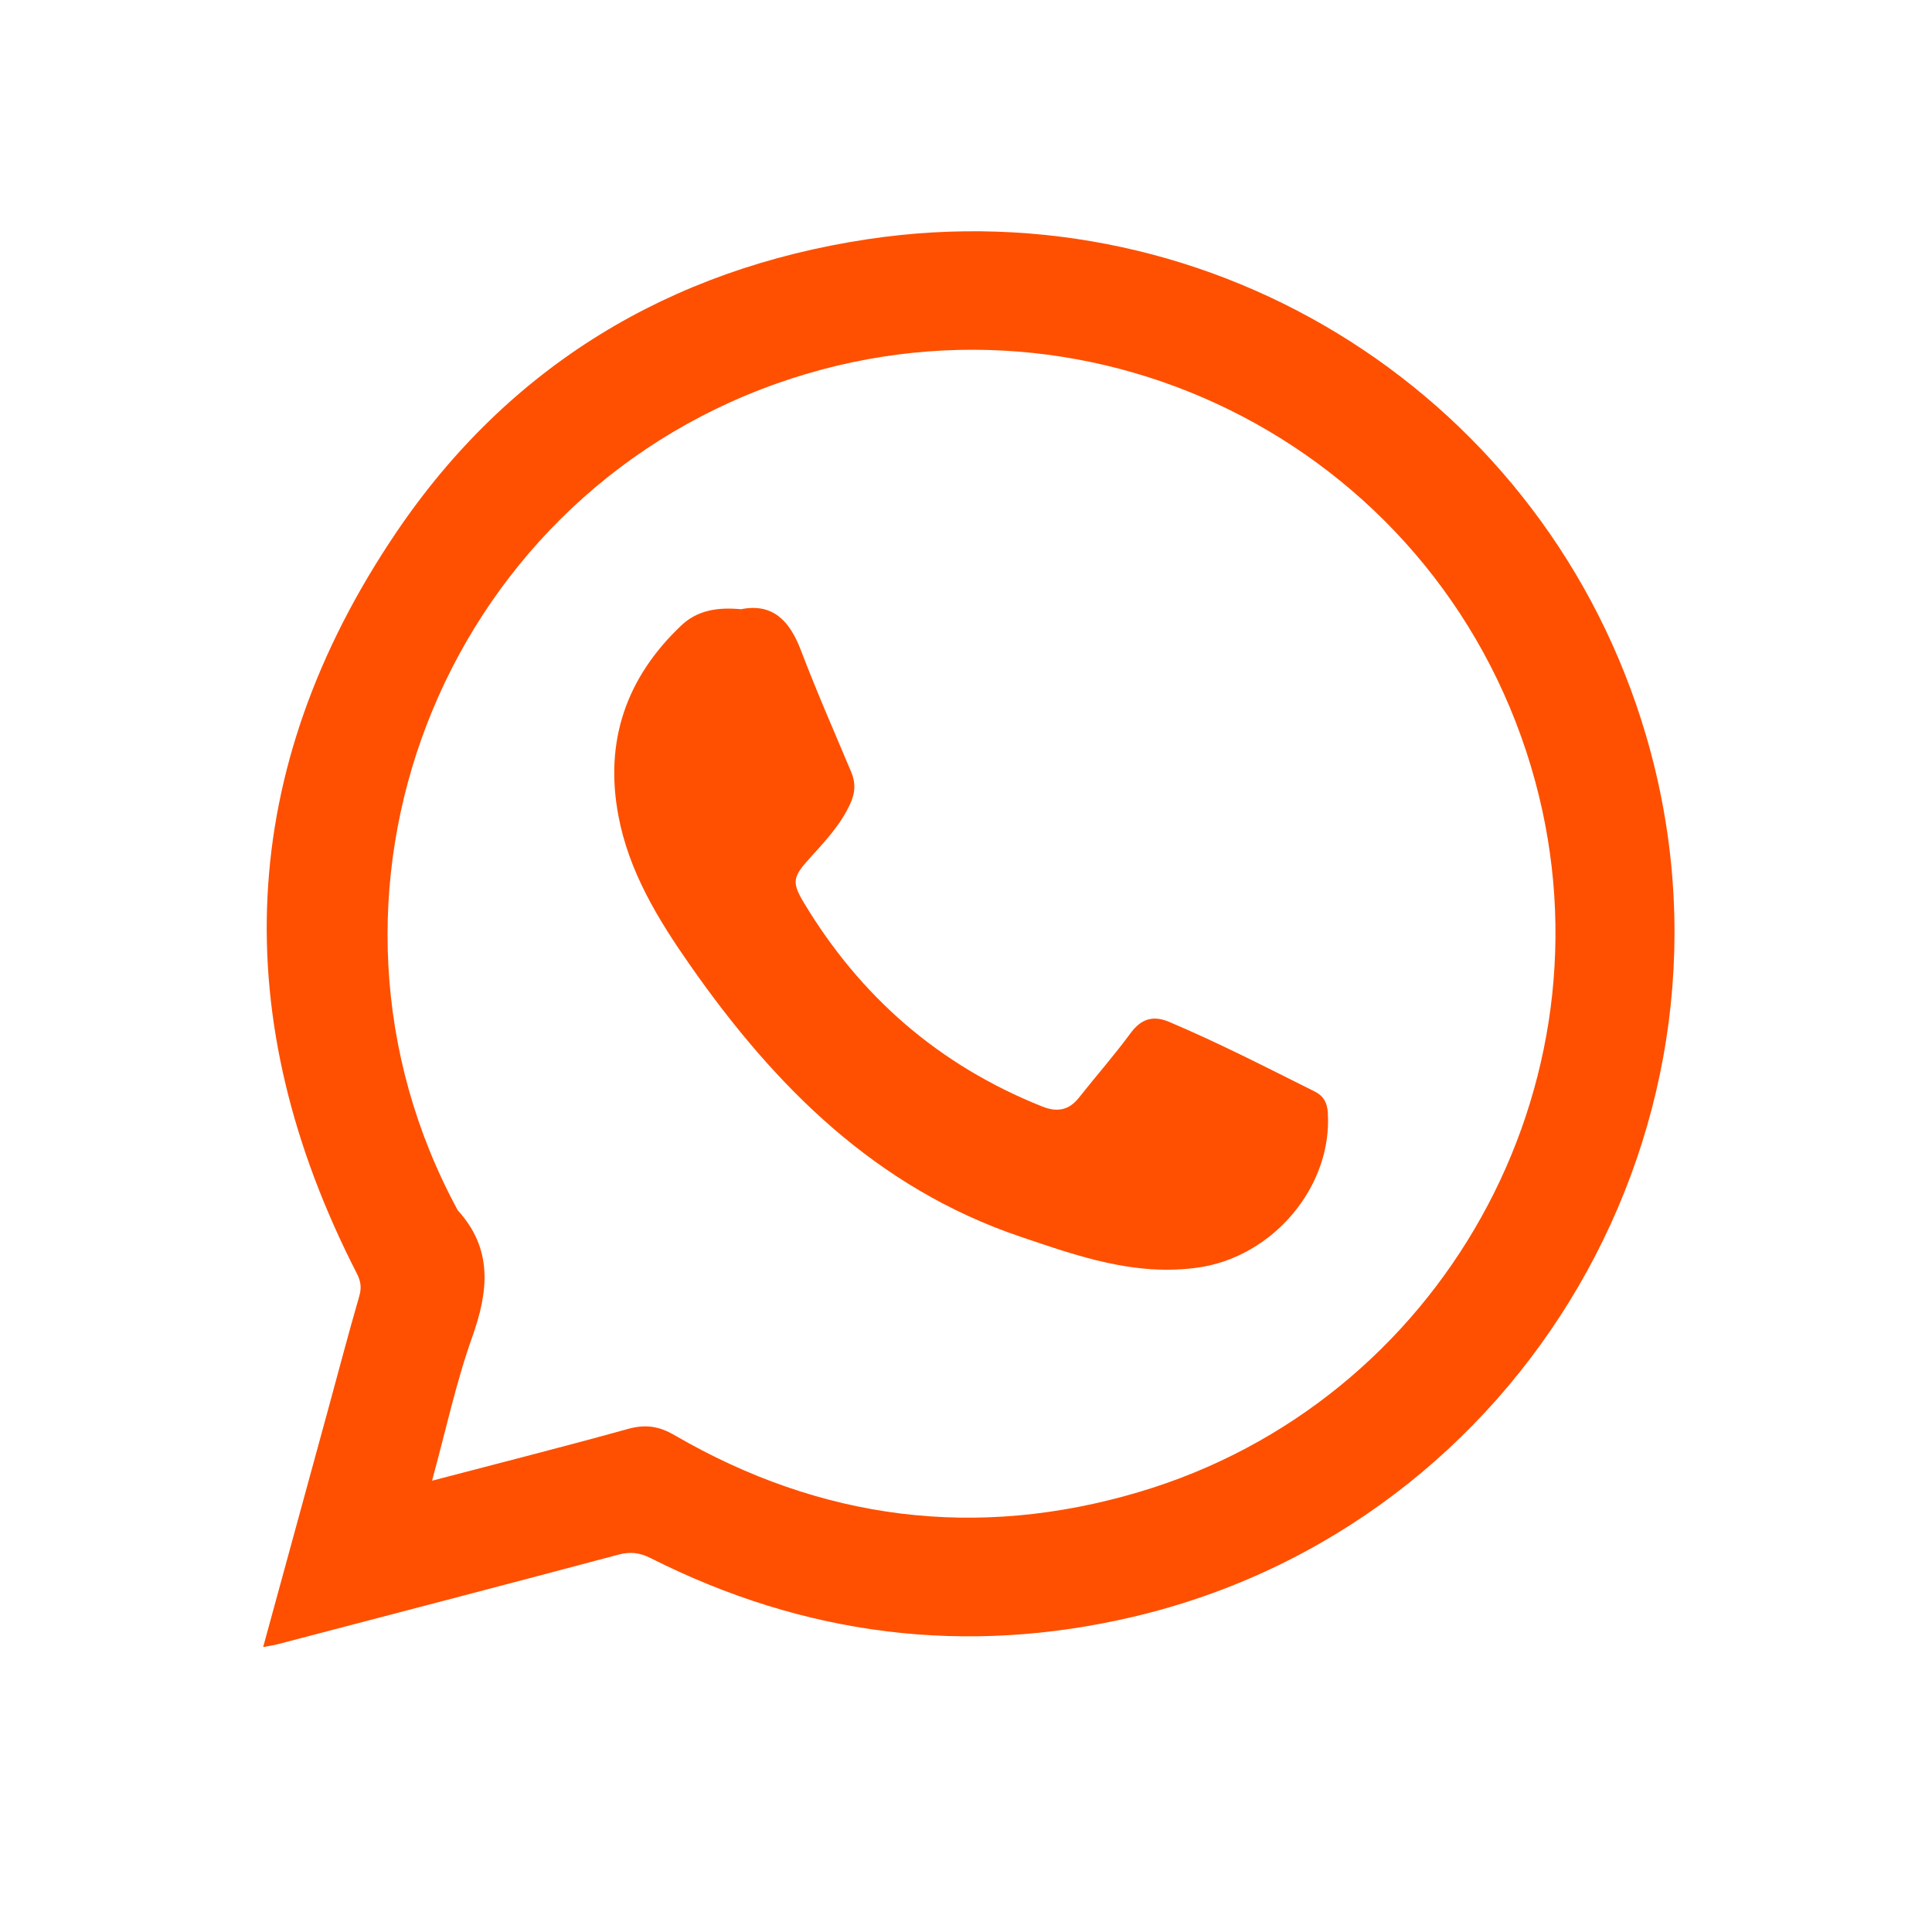 <?xml version="1.0" encoding="utf-8"?>
<!-- Generator: Adobe Illustrator 26.1.0, SVG Export Plug-In . SVG Version: 6.00 Build 0)  -->
<svg version="1.1" id="Layer_1" xmlns="http://www.w3.org/2000/svg" xmlns:xlink="http://www.w3.org/1999/xlink" x="0px" y="0px"
	 viewBox="0 0 1134.18 1134.18" style="enable-background:new 0 0 1134.18 1134.18;" xml:space="preserve">
<style type="text/css">
	.st0{fill:none;stroke:#FE5000;stroke-width:76;stroke-miterlimit:10;}
	.st1{fill:#FE5000;}
	.st2{fill:none;stroke:#FE5000;stroke-width:63;stroke-miterlimit:10;}
	.st3{fill:#FE5000;stroke:#FFFFFF;stroke-width:17;stroke-miterlimit:10;}
	.st4{fill:#FE5000;stroke:#FE5000;stroke-width:10;stroke-miterlimit:10;}
	.st5{fill:none;stroke:#353535;stroke-width:76;stroke-miterlimit:10;}
	.st6{fill:#353535;}
	.st7{fill:none;stroke:#353535;stroke-width:63;stroke-miterlimit:10;}
	.st8{fill:#353535;stroke:#FFFFFF;stroke-width:17;stroke-miterlimit:10;}
	.st9{fill:#353535;stroke:#353535;stroke-width:10;stroke-miterlimit:10;}
</style>
<g>
	<path class="st1" d="M966.25,431.59c-58.23-197.68-252.52-321.92-456.84-291.17c-116.66,17.56-210.91,74.74-276.74,172.07
		c-94.16,139.22-99.79,285.59-23.2,435.09c2.3,4.49,2.9,8.28,1.45,13.29c-6.45,22.3-12.34,44.77-18.46,67.17
		c-12.5,45.76-25.02,91.51-37.97,138.86c3.93-0.75,6.2-1.04,8.4-1.62c66.76-17.48,133.54-34.87,200.23-52.64
		c7.03-1.87,12.51-1.14,18.96,2.11c90.12,45.45,184.74,57.5,282.93,34.45C894.83,895.26,1032.82,657.54,966.25,431.59z
		 M668.58,875.91c-95.2,28.24-186.67,16.54-272.69-33.44c-9.29-5.39-17.15-6.41-27.32-3.59c-37.53,10.42-75.3,19.98-114.94,30.37
		c8.07-29.47,14.06-57.56,23.6-84.38c9.6-27,12.21-51.6-8.52-74.39c-99.88-184.16-10.68-415.28,187.33-485.34
		C644.42,158.49,849,265.88,901.29,458.86C949.55,636.96,846.27,823.21,668.58,875.91z"/>
	<path class="st1" d="M435.02,357.64c18.44-3.69,28.47,6.59,35.06,23.88c9.21,24.19,19.62,47.93,29.67,71.8
		c2.67,6.35,2.31,12.09-0.56,18.41c-5.85,12.87-15.47,22.79-24.68,33.02c-9.01,10.03-9.63,13.43-2.79,24.86
		c33.32,55.62,79.77,95.88,140.12,119.97c8.57,3.42,15.58,2.37,21.52-5.16c10.02-12.68,20.74-24.84,30.3-37.85
		c6.28-8.55,13.3-10.64,22.69-6.67c29.15,12.34,57.28,26.81,85.58,40.94c4.98,2.49,7.17,6.41,7.54,12.08
		c2.91,43.8-32.45,85.05-76.14,91.2c-37.09,5.22-70.42-6.65-104.27-18.1c-84.8-28.71-144.15-88.13-193.95-159.41
		c-18.84-26.96-35.83-54.73-42.05-87.57c-8.32-43.91,4.54-81.14,36.79-111.78C409.34,358.23,421.16,356.36,435.02,357.64z"/>
</g>
</svg>
